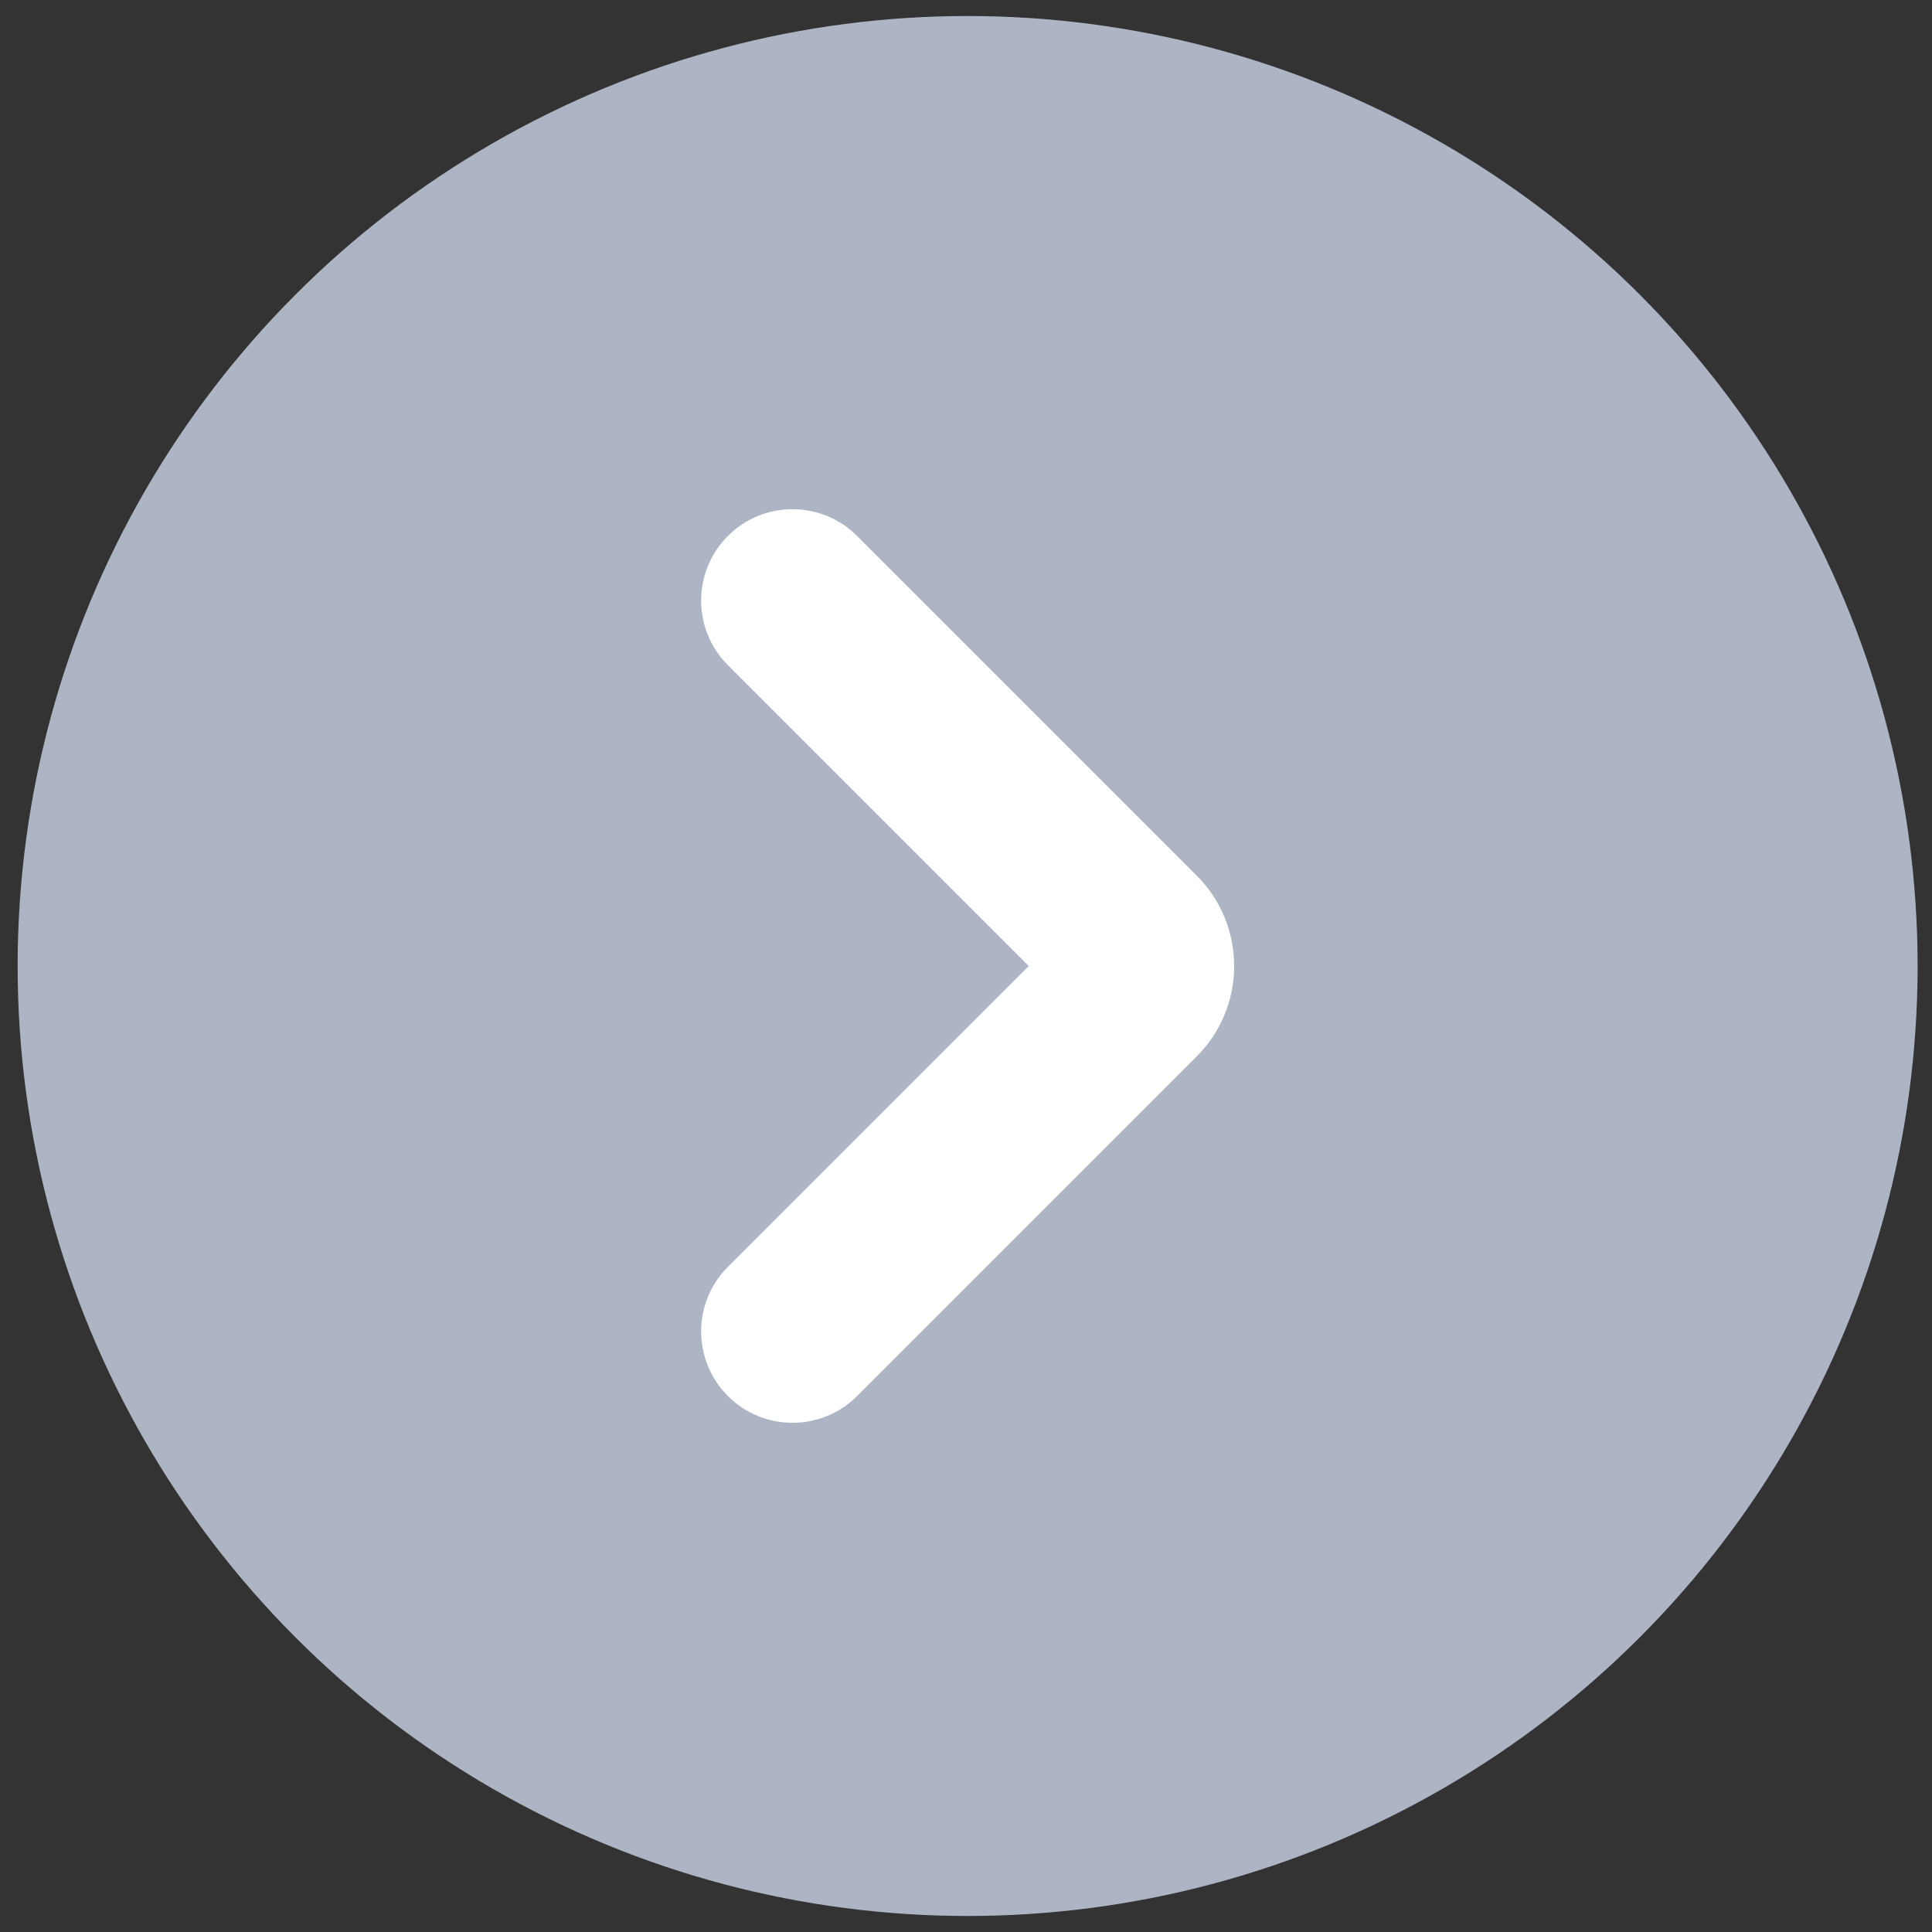 <svg width="38" height="38" viewBox="0 0 38 38" fill="none" xmlns="http://www.w3.org/2000/svg">
<rect x="0" y="0" width="38" height="38" fill="#333333" stroke="none"/>
<circle cx="19.032" cy="19" r="18.685" fill="#ADB5C4"/>
<path fill-rule="evenodd" clip-rule="evenodd" d="M14.317 13.083C13.615 12.381 13.615 11.244 14.317 10.542C15.018 9.84 16.156 9.84 16.858 10.542L23.537 17.221C24.52 18.204 24.52 19.796 23.537 20.779L16.858 27.458C16.156 28.16 15.018 28.16 14.317 27.458C13.615 26.756 13.615 25.619 14.317 24.917L20.234 19L14.317 13.083Z" fill="white"/>
</svg>
